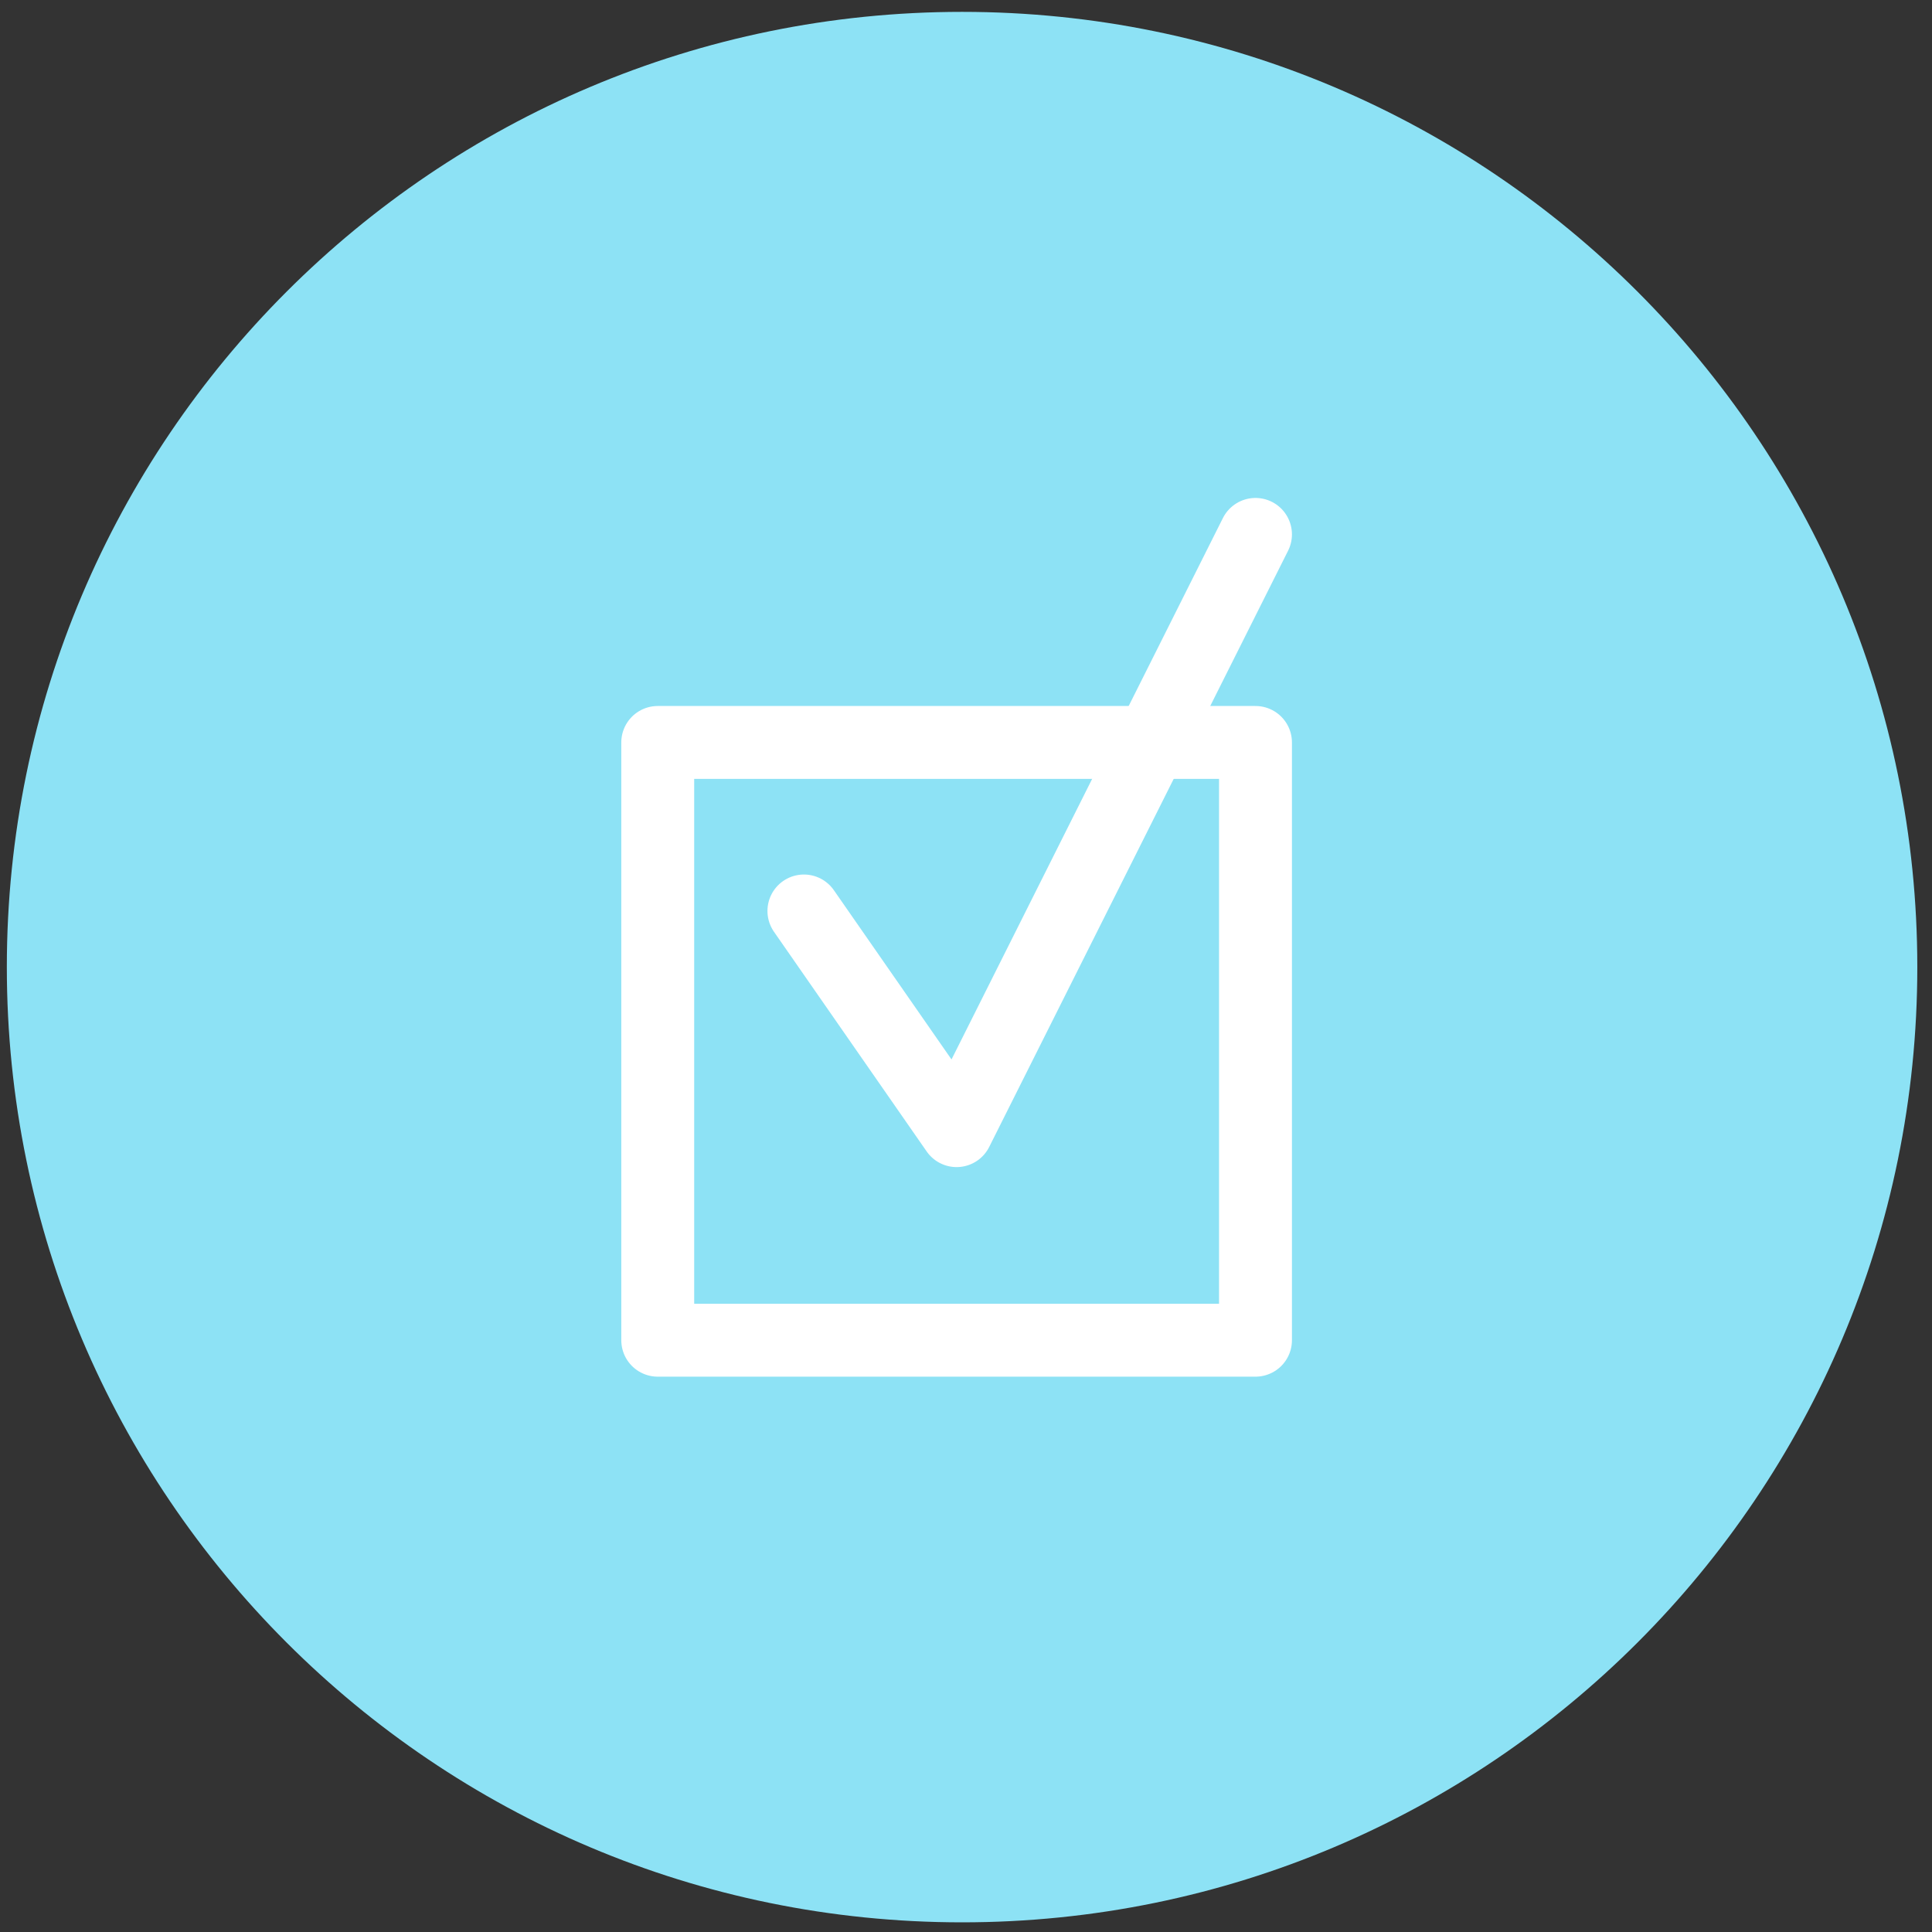 <?xml version="1.0" encoding="UTF-8"?> <svg xmlns="http://www.w3.org/2000/svg" width="106" height="106" viewBox="0 0 106 106" fill="none"><rect x="0" y="0" width="106" height="106" fill="#333333" stroke="none"/> <path d="M52.785 105.47C81.729 105.47 105.194 82.005 105.194 53.061C105.194 24.116 81.729 0.651 52.785 0.651C23.84 0.651 0.375 24.116 0.375 53.061C0.375 82.005 23.84 105.47 52.785 105.47Z" fill="#8DE2F5"></path> <path d="M68.883 40.735H36.087V73.531H68.883V40.735Z" stroke="white" stroke-width="4" stroke-miterlimit="10" stroke-linecap="round" stroke-linejoin="round"></path> <path d="M44.107 49.981L52.484 62.033L68.883 29.32" stroke="white" stroke-width="4" stroke-miterlimit="10" stroke-linecap="round" stroke-linejoin="round"></path> </svg> 